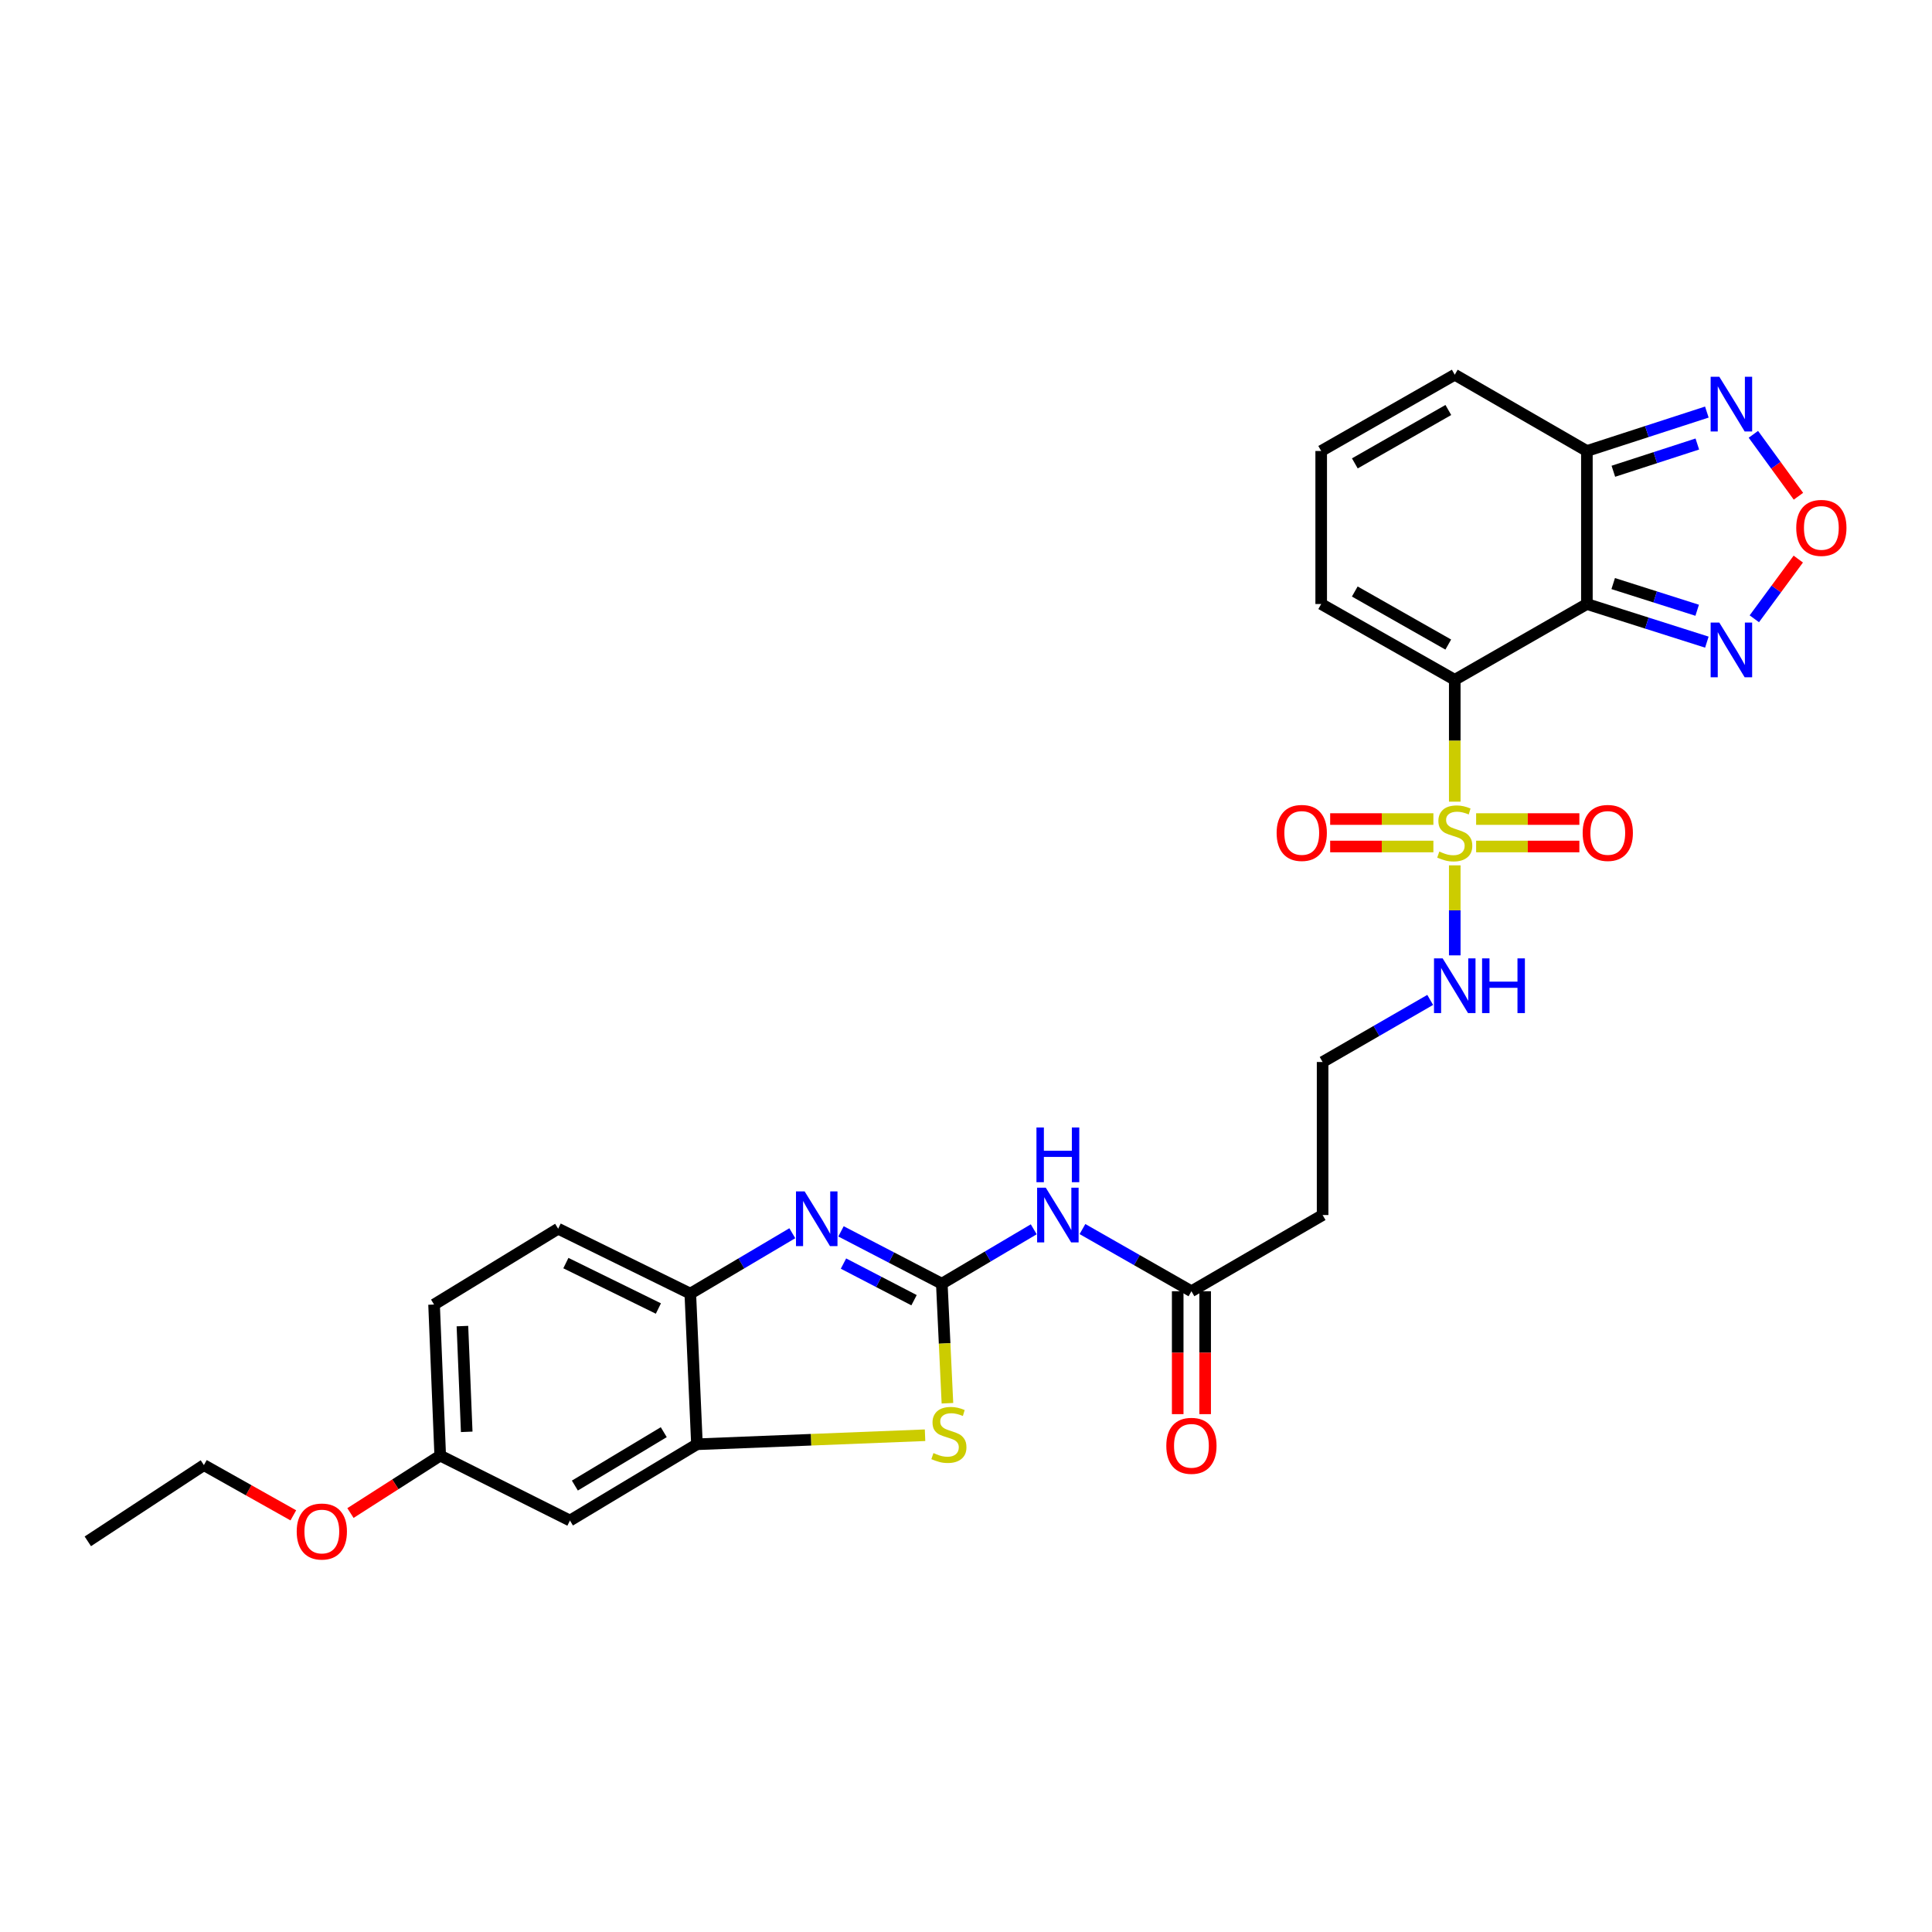 <?xml version='1.0' encoding='iso-8859-1'?>
<svg version='1.1' baseProfile='full'
              xmlns='http://www.w3.org/2000/svg'
                      xmlns:rdkit='http://www.rdkit.org/xml'
                      xmlns:xlink='http://www.w3.org/1999/xlink'
                  xml:space='preserve'
width='1000px' height='1000px' viewBox='0 0 1000 1000'>
<!-- END OF HEADER -->
<rect style='opacity:1.0;fill:#FFFFFF;stroke:none' width='1000' height='1000' x='0' y='0'> </rect>
<path class='bond-0' d='M 752.981,351.863 L 752.981,383.403' style='fill:none;fill-rule:evenodd;stroke:#000000;stroke-width:6px;stroke-linecap:butt;stroke-linejoin:miter;stroke-opacity:1' />
<path class='bond-0' d='M 752.981,383.403 L 752.981,414.943' style='fill:none;fill-rule:evenodd;stroke:#CCCC00;stroke-width:6px;stroke-linecap:butt;stroke-linejoin:miter;stroke-opacity:1' />
<path class='bond-1' d='M 752.981,351.863 L 821.371,312.636' style='fill:none;fill-rule:evenodd;stroke:#000000;stroke-width:6px;stroke-linecap:butt;stroke-linejoin:miter;stroke-opacity:1' />
<path class='bond-13' d='M 752.981,351.863 L 683.848,312.636' style='fill:none;fill-rule:evenodd;stroke:#000000;stroke-width:6px;stroke-linecap:butt;stroke-linejoin:miter;stroke-opacity:1' />
<path class='bond-13' d='M 749.622,333.622 L 701.229,306.164' style='fill:none;fill-rule:evenodd;stroke:#000000;stroke-width:6px;stroke-linecap:butt;stroke-linejoin:miter;stroke-opacity:1' />
<path class='bond-15' d='M 741.921,423.939 L 715.205,423.939' style='fill:none;fill-rule:evenodd;stroke:#CCCC00;stroke-width:6px;stroke-linecap:butt;stroke-linejoin:miter;stroke-opacity:1' />
<path class='bond-15' d='M 715.205,423.939 L 688.489,423.939' style='fill:none;fill-rule:evenodd;stroke:#FF0000;stroke-width:6px;stroke-linecap:butt;stroke-linejoin:miter;stroke-opacity:1' />
<path class='bond-15' d='M 741.921,438.146 L 715.205,438.146' style='fill:none;fill-rule:evenodd;stroke:#CCCC00;stroke-width:6px;stroke-linecap:butt;stroke-linejoin:miter;stroke-opacity:1' />
<path class='bond-15' d='M 715.205,438.146 L 688.489,438.146' style='fill:none;fill-rule:evenodd;stroke:#FF0000;stroke-width:6px;stroke-linecap:butt;stroke-linejoin:miter;stroke-opacity:1' />
<path class='bond-16' d='M 764.041,438.146 L 790.761,438.146' style='fill:none;fill-rule:evenodd;stroke:#CCCC00;stroke-width:6px;stroke-linecap:butt;stroke-linejoin:miter;stroke-opacity:1' />
<path class='bond-16' d='M 790.761,438.146 L 817.48,438.146' style='fill:none;fill-rule:evenodd;stroke:#FF0000;stroke-width:6px;stroke-linecap:butt;stroke-linejoin:miter;stroke-opacity:1' />
<path class='bond-16' d='M 764.041,423.939 L 790.761,423.939' style='fill:none;fill-rule:evenodd;stroke:#CCCC00;stroke-width:6px;stroke-linecap:butt;stroke-linejoin:miter;stroke-opacity:1' />
<path class='bond-16' d='M 790.761,423.939 L 817.48,423.939' style='fill:none;fill-rule:evenodd;stroke:#FF0000;stroke-width:6px;stroke-linecap:butt;stroke-linejoin:miter;stroke-opacity:1' />
<path class='bond-17' d='M 752.981,447.902 L 752.981,471.199' style='fill:none;fill-rule:evenodd;stroke:#CCCC00;stroke-width:6px;stroke-linecap:butt;stroke-linejoin:miter;stroke-opacity:1' />
<path class='bond-17' d='M 752.981,471.199 L 752.981,494.496' style='fill:none;fill-rule:evenodd;stroke:#0000FF;stroke-width:6px;stroke-linecap:butt;stroke-linejoin:miter;stroke-opacity:1' />
<path class='bond-5' d='M 821.371,312.636 L 821.371,233.432' style='fill:none;fill-rule:evenodd;stroke:#000000;stroke-width:6px;stroke-linecap:butt;stroke-linejoin:miter;stroke-opacity:1' />
<path class='bond-6' d='M 821.371,312.636 L 852.419,322.504' style='fill:none;fill-rule:evenodd;stroke:#000000;stroke-width:6px;stroke-linecap:butt;stroke-linejoin:miter;stroke-opacity:1' />
<path class='bond-6' d='M 852.419,322.504 L 883.468,332.372' style='fill:none;fill-rule:evenodd;stroke:#0000FF;stroke-width:6px;stroke-linecap:butt;stroke-linejoin:miter;stroke-opacity:1' />
<path class='bond-6' d='M 834.989,302.057 L 856.723,308.964' style='fill:none;fill-rule:evenodd;stroke:#000000;stroke-width:6px;stroke-linecap:butt;stroke-linejoin:miter;stroke-opacity:1' />
<path class='bond-6' d='M 856.723,308.964 L 878.457,315.872' style='fill:none;fill-rule:evenodd;stroke:#0000FF;stroke-width:6px;stroke-linecap:butt;stroke-linejoin:miter;stroke-opacity:1' />
<path class='bond-2' d='M 487.478,664.438 L 511.271,650.36' style='fill:none;fill-rule:evenodd;stroke:#000000;stroke-width:6px;stroke-linecap:butt;stroke-linejoin:miter;stroke-opacity:1' />
<path class='bond-2' d='M 511.271,650.36 L 535.064,636.283' style='fill:none;fill-rule:evenodd;stroke:#0000FF;stroke-width:6px;stroke-linecap:butt;stroke-linejoin:miter;stroke-opacity:1' />
<path class='bond-3' d='M 487.478,664.438 L 461.392,650.895' style='fill:none;fill-rule:evenodd;stroke:#000000;stroke-width:6px;stroke-linecap:butt;stroke-linejoin:miter;stroke-opacity:1' />
<path class='bond-3' d='M 461.392,650.895 L 435.305,637.353' style='fill:none;fill-rule:evenodd;stroke:#0000FF;stroke-width:6px;stroke-linecap:butt;stroke-linejoin:miter;stroke-opacity:1' />
<path class='bond-3' d='M 473.106,672.984 L 454.846,663.504' style='fill:none;fill-rule:evenodd;stroke:#000000;stroke-width:6px;stroke-linecap:butt;stroke-linejoin:miter;stroke-opacity:1' />
<path class='bond-3' d='M 454.846,663.504 L 436.585,654.024' style='fill:none;fill-rule:evenodd;stroke:#0000FF;stroke-width:6px;stroke-linecap:butt;stroke-linejoin:miter;stroke-opacity:1' />
<path class='bond-4' d='M 487.478,664.438 L 488.935,695.376' style='fill:none;fill-rule:evenodd;stroke:#000000;stroke-width:6px;stroke-linecap:butt;stroke-linejoin:miter;stroke-opacity:1' />
<path class='bond-4' d='M 488.935,695.376 L 490.391,726.315' style='fill:none;fill-rule:evenodd;stroke:#CCCC00;stroke-width:6px;stroke-linecap:butt;stroke-linejoin:miter;stroke-opacity:1' />
<path class='bond-11' d='M 410.101,638.315 L 383.702,653.945' style='fill:none;fill-rule:evenodd;stroke:#0000FF;stroke-width:6px;stroke-linecap:butt;stroke-linejoin:miter;stroke-opacity:1' />
<path class='bond-11' d='M 383.702,653.945 L 357.303,669.576' style='fill:none;fill-rule:evenodd;stroke:#000000;stroke-width:6px;stroke-linecap:butt;stroke-linejoin:miter;stroke-opacity:1' />
<path class='bond-9' d='M 478.805,742.874 L 419.771,745.211' style='fill:none;fill-rule:evenodd;stroke:#CCCC00;stroke-width:6px;stroke-linecap:butt;stroke-linejoin:miter;stroke-opacity:1' />
<path class='bond-9' d='M 419.771,745.211 L 360.737,747.548' style='fill:none;fill-rule:evenodd;stroke:#000000;stroke-width:6px;stroke-linecap:butt;stroke-linejoin:miter;stroke-opacity:1' />
<path class='bond-10' d='M 821.371,233.432 L 852.418,223.359' style='fill:none;fill-rule:evenodd;stroke:#000000;stroke-width:6px;stroke-linecap:butt;stroke-linejoin:miter;stroke-opacity:1' />
<path class='bond-10' d='M 852.418,223.359 L 883.464,213.285' style='fill:none;fill-rule:evenodd;stroke:#0000FF;stroke-width:6px;stroke-linecap:butt;stroke-linejoin:miter;stroke-opacity:1' />
<path class='bond-10' d='M 835.07,243.924 L 856.802,236.872' style='fill:none;fill-rule:evenodd;stroke:#000000;stroke-width:6px;stroke-linecap:butt;stroke-linejoin:miter;stroke-opacity:1' />
<path class='bond-10' d='M 856.802,236.872 L 878.535,229.821' style='fill:none;fill-rule:evenodd;stroke:#0000FF;stroke-width:6px;stroke-linecap:butt;stroke-linejoin:miter;stroke-opacity:1' />
<path class='bond-29' d='M 821.371,233.432 L 752.981,193.953' style='fill:none;fill-rule:evenodd;stroke:#000000;stroke-width:6px;stroke-linecap:butt;stroke-linejoin:miter;stroke-opacity:1' />
<path class='bond-8' d='M 908.038,320.285 L 919.413,304.832' style='fill:none;fill-rule:evenodd;stroke:#0000FF;stroke-width:6px;stroke-linecap:butt;stroke-linejoin:miter;stroke-opacity:1' />
<path class='bond-8' d='M 919.413,304.832 L 930.788,289.379' style='fill:none;fill-rule:evenodd;stroke:#FF0000;stroke-width:6px;stroke-linecap:butt;stroke-linejoin:miter;stroke-opacity:1' />
<path class='bond-7' d='M 560.279,636.16 L 588.48,652.252' style='fill:none;fill-rule:evenodd;stroke:#0000FF;stroke-width:6px;stroke-linecap:butt;stroke-linejoin:miter;stroke-opacity:1' />
<path class='bond-7' d='M 588.48,652.252 L 616.681,668.344' style='fill:none;fill-rule:evenodd;stroke:#000000;stroke-width:6px;stroke-linecap:butt;stroke-linejoin:miter;stroke-opacity:1' />
<path class='bond-30' d='M 930.871,256.858 L 919.208,240.828' style='fill:none;fill-rule:evenodd;stroke:#FF0000;stroke-width:6px;stroke-linecap:butt;stroke-linejoin:miter;stroke-opacity:1' />
<path class='bond-30' d='M 919.208,240.828 L 907.545,224.797' style='fill:none;fill-rule:evenodd;stroke:#0000FF;stroke-width:6px;stroke-linecap:butt;stroke-linejoin:miter;stroke-opacity:1' />
<path class='bond-14' d='M 360.737,747.548 L 295.006,787.027' style='fill:none;fill-rule:evenodd;stroke:#000000;stroke-width:6px;stroke-linecap:butt;stroke-linejoin:miter;stroke-opacity:1' />
<path class='bond-14' d='M 343.562,741.291 L 297.551,768.926' style='fill:none;fill-rule:evenodd;stroke:#000000;stroke-width:6px;stroke-linecap:butt;stroke-linejoin:miter;stroke-opacity:1' />
<path class='bond-31' d='M 360.737,747.548 L 357.303,669.576' style='fill:none;fill-rule:evenodd;stroke:#000000;stroke-width:6px;stroke-linecap:butt;stroke-linejoin:miter;stroke-opacity:1' />
<path class='bond-22' d='M 357.303,669.576 L 288.897,635.984' style='fill:none;fill-rule:evenodd;stroke:#000000;stroke-width:6px;stroke-linecap:butt;stroke-linejoin:miter;stroke-opacity:1' />
<path class='bond-22' d='M 340.78,677.289 L 292.896,653.775' style='fill:none;fill-rule:evenodd;stroke:#000000;stroke-width:6px;stroke-linecap:butt;stroke-linejoin:miter;stroke-opacity:1' />
<path class='bond-12' d='M 616.681,668.344 L 684.582,628.897' style='fill:none;fill-rule:evenodd;stroke:#000000;stroke-width:6px;stroke-linecap:butt;stroke-linejoin:miter;stroke-opacity:1' />
<path class='bond-21' d='M 609.578,668.344 L 609.578,700.15' style='fill:none;fill-rule:evenodd;stroke:#000000;stroke-width:6px;stroke-linecap:butt;stroke-linejoin:miter;stroke-opacity:1' />
<path class='bond-21' d='M 609.578,700.15 L 609.578,731.956' style='fill:none;fill-rule:evenodd;stroke:#FF0000;stroke-width:6px;stroke-linecap:butt;stroke-linejoin:miter;stroke-opacity:1' />
<path class='bond-21' d='M 623.785,668.344 L 623.785,700.15' style='fill:none;fill-rule:evenodd;stroke:#000000;stroke-width:6px;stroke-linecap:butt;stroke-linejoin:miter;stroke-opacity:1' />
<path class='bond-21' d='M 623.785,700.15 L 623.785,731.956' style='fill:none;fill-rule:evenodd;stroke:#FF0000;stroke-width:6px;stroke-linecap:butt;stroke-linejoin:miter;stroke-opacity:1' />
<path class='bond-18' d='M 683.848,312.636 L 683.848,233.432' style='fill:none;fill-rule:evenodd;stroke:#000000;stroke-width:6px;stroke-linecap:butt;stroke-linejoin:miter;stroke-opacity:1' />
<path class='bond-23' d='M 295.006,787.027 L 227.855,753.42' style='fill:none;fill-rule:evenodd;stroke:#000000;stroke-width:6px;stroke-linecap:butt;stroke-linejoin:miter;stroke-opacity:1' />
<path class='bond-24' d='M 740.266,517.553 L 712.424,533.623' style='fill:none;fill-rule:evenodd;stroke:#0000FF;stroke-width:6px;stroke-linecap:butt;stroke-linejoin:miter;stroke-opacity:1' />
<path class='bond-24' d='M 712.424,533.623 L 684.582,549.693' style='fill:none;fill-rule:evenodd;stroke:#000000;stroke-width:6px;stroke-linecap:butt;stroke-linejoin:miter;stroke-opacity:1' />
<path class='bond-19' d='M 683.848,233.432 L 752.981,193.953' style='fill:none;fill-rule:evenodd;stroke:#000000;stroke-width:6px;stroke-linecap:butt;stroke-linejoin:miter;stroke-opacity:1' />
<path class='bond-19' d='M 701.263,239.848 L 749.656,212.212' style='fill:none;fill-rule:evenodd;stroke:#000000;stroke-width:6px;stroke-linecap:butt;stroke-linejoin:miter;stroke-opacity:1' />
<path class='bond-20' d='M 684.582,628.897 L 684.582,549.693' style='fill:none;fill-rule:evenodd;stroke:#000000;stroke-width:6px;stroke-linecap:butt;stroke-linejoin:miter;stroke-opacity:1' />
<path class='bond-25' d='M 288.897,635.984 L 224.674,675.227' style='fill:none;fill-rule:evenodd;stroke:#000000;stroke-width:6px;stroke-linecap:butt;stroke-linejoin:miter;stroke-opacity:1' />
<path class='bond-26' d='M 227.855,753.42 L 204.625,768.284' style='fill:none;fill-rule:evenodd;stroke:#000000;stroke-width:6px;stroke-linecap:butt;stroke-linejoin:miter;stroke-opacity:1' />
<path class='bond-26' d='M 204.625,768.284 L 181.395,783.149' style='fill:none;fill-rule:evenodd;stroke:#FF0000;stroke-width:6px;stroke-linecap:butt;stroke-linejoin:miter;stroke-opacity:1' />
<path class='bond-32' d='M 227.855,753.42 L 224.674,675.227' style='fill:none;fill-rule:evenodd;stroke:#000000;stroke-width:6px;stroke-linecap:butt;stroke-linejoin:miter;stroke-opacity:1' />
<path class='bond-32' d='M 241.573,741.114 L 239.347,686.378' style='fill:none;fill-rule:evenodd;stroke:#000000;stroke-width:6px;stroke-linecap:butt;stroke-linejoin:miter;stroke-opacity:1' />
<path class='bond-27' d='M 151.826,784.344 L 128.68,771.341' style='fill:none;fill-rule:evenodd;stroke:#FF0000;stroke-width:6px;stroke-linecap:butt;stroke-linejoin:miter;stroke-opacity:1' />
<path class='bond-27' d='M 128.68,771.341 L 105.534,758.337' style='fill:none;fill-rule:evenodd;stroke:#000000;stroke-width:6px;stroke-linecap:butt;stroke-linejoin:miter;stroke-opacity:1' />
<path class='bond-28' d='M 105.534,758.337 L 45.455,797.793' style='fill:none;fill-rule:evenodd;stroke:#000000;stroke-width:6px;stroke-linecap:butt;stroke-linejoin:miter;stroke-opacity:1' />
<path  class='atom-1' d='M 744.981 440.762
Q 745.301 440.882, 746.621 441.442
Q 747.941 442.002, 749.381 442.362
Q 750.861 442.682, 752.301 442.682
Q 754.981 442.682, 756.541 441.402
Q 758.101 440.082, 758.101 437.802
Q 758.101 436.242, 757.301 435.282
Q 756.541 434.322, 755.341 433.802
Q 754.141 433.282, 752.141 432.682
Q 749.621 431.922, 748.101 431.202
Q 746.621 430.482, 745.541 428.962
Q 744.501 427.442, 744.501 424.882
Q 744.501 421.322, 746.901 419.122
Q 749.341 416.922, 754.141 416.922
Q 757.421 416.922, 761.141 418.482
L 760.221 421.562
Q 756.821 420.162, 754.261 420.162
Q 751.501 420.162, 749.981 421.322
Q 748.461 422.442, 748.501 424.402
Q 748.501 425.922, 749.261 426.842
Q 750.061 427.762, 751.181 428.282
Q 752.341 428.802, 754.261 429.402
Q 756.821 430.202, 758.341 431.002
Q 759.861 431.802, 760.941 433.442
Q 762.061 435.042, 762.061 437.802
Q 762.061 441.722, 759.421 443.842
Q 756.821 445.922, 752.461 445.922
Q 749.941 445.922, 748.021 445.362
Q 746.141 444.842, 743.901 443.922
L 744.981 440.762
' fill='#CCCC00'/>
<path  class='atom-4' d='M 416.482 616.67
L 425.762 631.67
Q 426.682 633.15, 428.162 635.83
Q 429.642 638.51, 429.722 638.67
L 429.722 616.67
L 433.482 616.67
L 433.482 644.99
L 429.602 644.99
L 419.642 628.59
Q 418.482 626.67, 417.242 624.47
Q 416.042 622.27, 415.682 621.59
L 415.682 644.99
L 412.002 644.99
L 412.002 616.67
L 416.482 616.67
' fill='#0000FF'/>
<path  class='atom-5' d='M 483.148 752.106
Q 483.468 752.226, 484.788 752.786
Q 486.108 753.346, 487.548 753.706
Q 489.028 754.026, 490.468 754.026
Q 493.148 754.026, 494.708 752.746
Q 496.268 751.426, 496.268 749.146
Q 496.268 747.586, 495.468 746.626
Q 494.708 745.666, 493.508 745.146
Q 492.308 744.626, 490.308 744.026
Q 487.788 743.266, 486.268 742.546
Q 484.788 741.826, 483.708 740.306
Q 482.668 738.786, 482.668 736.226
Q 482.668 732.666, 485.068 730.466
Q 487.508 728.266, 492.308 728.266
Q 495.588 728.266, 499.308 729.826
L 498.388 732.906
Q 494.988 731.506, 492.428 731.506
Q 489.668 731.506, 488.148 732.666
Q 486.628 733.786, 486.668 735.746
Q 486.668 737.266, 487.428 738.186
Q 488.228 739.106, 489.348 739.626
Q 490.508 740.146, 492.428 740.746
Q 494.988 741.546, 496.508 742.346
Q 498.028 743.146, 499.108 744.786
Q 500.228 746.386, 500.228 749.146
Q 500.228 753.066, 497.588 755.186
Q 494.988 757.266, 490.628 757.266
Q 488.108 757.266, 486.188 756.706
Q 484.308 756.186, 482.068 755.266
L 483.148 752.106
' fill='#CCCC00'/>
<path  class='atom-7' d='M 889.91 322.249
L 899.19 337.249
Q 900.11 338.729, 901.59 341.409
Q 903.07 344.089, 903.15 344.249
L 903.15 322.249
L 906.91 322.249
L 906.91 350.569
L 903.03 350.569
L 893.07 334.169
Q 891.91 332.249, 890.67 330.049
Q 889.47 327.849, 889.11 327.169
L 889.11 350.569
L 885.43 350.569
L 885.43 322.249
L 889.91 322.249
' fill='#0000FF'/>
<path  class='atom-8' d='M 541.289 614.737
L 550.569 629.737
Q 551.489 631.217, 552.969 633.897
Q 554.449 636.577, 554.529 636.737
L 554.529 614.737
L 558.289 614.737
L 558.289 643.057
L 554.409 643.057
L 544.449 626.657
Q 543.289 624.737, 542.049 622.537
Q 540.849 620.337, 540.489 619.657
L 540.489 643.057
L 536.809 643.057
L 536.809 614.737
L 541.289 614.737
' fill='#0000FF'/>
<path  class='atom-8' d='M 536.469 583.585
L 540.309 583.585
L 540.309 595.625
L 554.789 595.625
L 554.789 583.585
L 558.629 583.585
L 558.629 611.905
L 554.789 611.905
L 554.789 598.825
L 540.309 598.825
L 540.309 611.905
L 536.469 611.905
L 536.469 583.585
' fill='#0000FF'/>
<path  class='atom-9' d='M 929.729 273.236
Q 929.729 266.436, 933.089 262.636
Q 936.449 258.836, 942.729 258.836
Q 949.009 258.836, 952.369 262.636
Q 955.729 266.436, 955.729 273.236
Q 955.729 280.116, 952.329 284.036
Q 948.929 287.916, 942.729 287.916
Q 936.489 287.916, 933.089 284.036
Q 929.729 280.156, 929.729 273.236
M 942.729 284.716
Q 947.049 284.716, 949.369 281.836
Q 951.729 278.916, 951.729 273.236
Q 951.729 267.676, 949.369 264.876
Q 947.049 262.036, 942.729 262.036
Q 938.409 262.036, 936.049 264.836
Q 933.729 267.636, 933.729 273.236
Q 933.729 278.956, 936.049 281.836
Q 938.409 284.716, 942.729 284.716
' fill='#FF0000'/>
<path  class='atom-11' d='M 889.91 195.002
L 899.19 210.002
Q 900.11 211.482, 901.59 214.162
Q 903.07 216.842, 903.15 217.002
L 903.15 195.002
L 906.91 195.002
L 906.91 223.322
L 903.03 223.322
L 893.07 206.922
Q 891.91 205.002, 890.67 202.802
Q 889.47 200.602, 889.11 199.922
L 889.11 223.322
L 885.43 223.322
L 885.43 195.002
L 889.91 195.002
' fill='#0000FF'/>
<path  class='atom-16' d='M 660.785 431.122
Q 660.785 424.322, 664.145 420.522
Q 667.505 416.722, 673.785 416.722
Q 680.065 416.722, 683.425 420.522
Q 686.785 424.322, 686.785 431.122
Q 686.785 438.002, 683.385 441.922
Q 679.985 445.802, 673.785 445.802
Q 667.545 445.802, 664.145 441.922
Q 660.785 438.042, 660.785 431.122
M 673.785 442.602
Q 678.105 442.602, 680.425 439.722
Q 682.785 436.802, 682.785 431.122
Q 682.785 425.562, 680.425 422.762
Q 678.105 419.922, 673.785 419.922
Q 669.465 419.922, 667.105 422.722
Q 664.785 425.522, 664.785 431.122
Q 664.785 436.842, 667.105 439.722
Q 669.465 442.602, 673.785 442.602
' fill='#FF0000'/>
<path  class='atom-17' d='M 819.184 431.122
Q 819.184 424.322, 822.544 420.522
Q 825.904 416.722, 832.184 416.722
Q 838.464 416.722, 841.824 420.522
Q 845.184 424.322, 845.184 431.122
Q 845.184 438.002, 841.784 441.922
Q 838.384 445.802, 832.184 445.802
Q 825.944 445.802, 822.544 441.922
Q 819.184 438.042, 819.184 431.122
M 832.184 442.602
Q 836.504 442.602, 838.824 439.722
Q 841.184 436.802, 841.184 431.122
Q 841.184 425.562, 838.824 422.762
Q 836.504 419.922, 832.184 419.922
Q 827.864 419.922, 825.504 422.722
Q 823.184 425.522, 823.184 431.122
Q 823.184 436.842, 825.504 439.722
Q 827.864 442.602, 832.184 442.602
' fill='#FF0000'/>
<path  class='atom-18' d='M 746.721 496.054
L 756.001 511.054
Q 756.921 512.534, 758.401 515.214
Q 759.881 517.894, 759.961 518.054
L 759.961 496.054
L 763.721 496.054
L 763.721 524.374
L 759.841 524.374
L 749.881 507.974
Q 748.721 506.054, 747.481 503.854
Q 746.281 501.654, 745.921 500.974
L 745.921 524.374
L 742.241 524.374
L 742.241 496.054
L 746.721 496.054
' fill='#0000FF'/>
<path  class='atom-18' d='M 767.121 496.054
L 770.961 496.054
L 770.961 508.094
L 785.441 508.094
L 785.441 496.054
L 789.281 496.054
L 789.281 524.374
L 785.441 524.374
L 785.441 511.294
L 770.961 511.294
L 770.961 524.374
L 767.121 524.374
L 767.121 496.054
' fill='#0000FF'/>
<path  class='atom-22' d='M 603.681 748.354
Q 603.681 741.554, 607.041 737.754
Q 610.401 733.954, 616.681 733.954
Q 622.961 733.954, 626.321 737.754
Q 629.681 741.554, 629.681 748.354
Q 629.681 755.234, 626.281 759.154
Q 622.881 763.034, 616.681 763.034
Q 610.441 763.034, 607.041 759.154
Q 603.681 755.274, 603.681 748.354
M 616.681 759.834
Q 621.001 759.834, 623.321 756.954
Q 625.681 754.034, 625.681 748.354
Q 625.681 742.794, 623.321 739.994
Q 621.001 737.154, 616.681 737.154
Q 612.361 737.154, 610.001 739.954
Q 607.681 742.754, 607.681 748.354
Q 607.681 754.074, 610.001 756.954
Q 612.361 759.834, 616.681 759.834
' fill='#FF0000'/>
<path  class='atom-27' d='M 153.576 792.711
Q 153.576 785.911, 156.936 782.111
Q 160.296 778.311, 166.576 778.311
Q 172.856 778.311, 176.216 782.111
Q 179.576 785.911, 179.576 792.711
Q 179.576 799.591, 176.176 803.511
Q 172.776 807.391, 166.576 807.391
Q 160.336 807.391, 156.936 803.511
Q 153.576 799.631, 153.576 792.711
M 166.576 804.191
Q 170.896 804.191, 173.216 801.311
Q 175.576 798.391, 175.576 792.711
Q 175.576 787.151, 173.216 784.351
Q 170.896 781.511, 166.576 781.511
Q 162.256 781.511, 159.896 784.311
Q 157.576 787.111, 157.576 792.711
Q 157.576 798.431, 159.896 801.311
Q 162.256 804.191, 166.576 804.191
' fill='#FF0000'/>
</svg>
